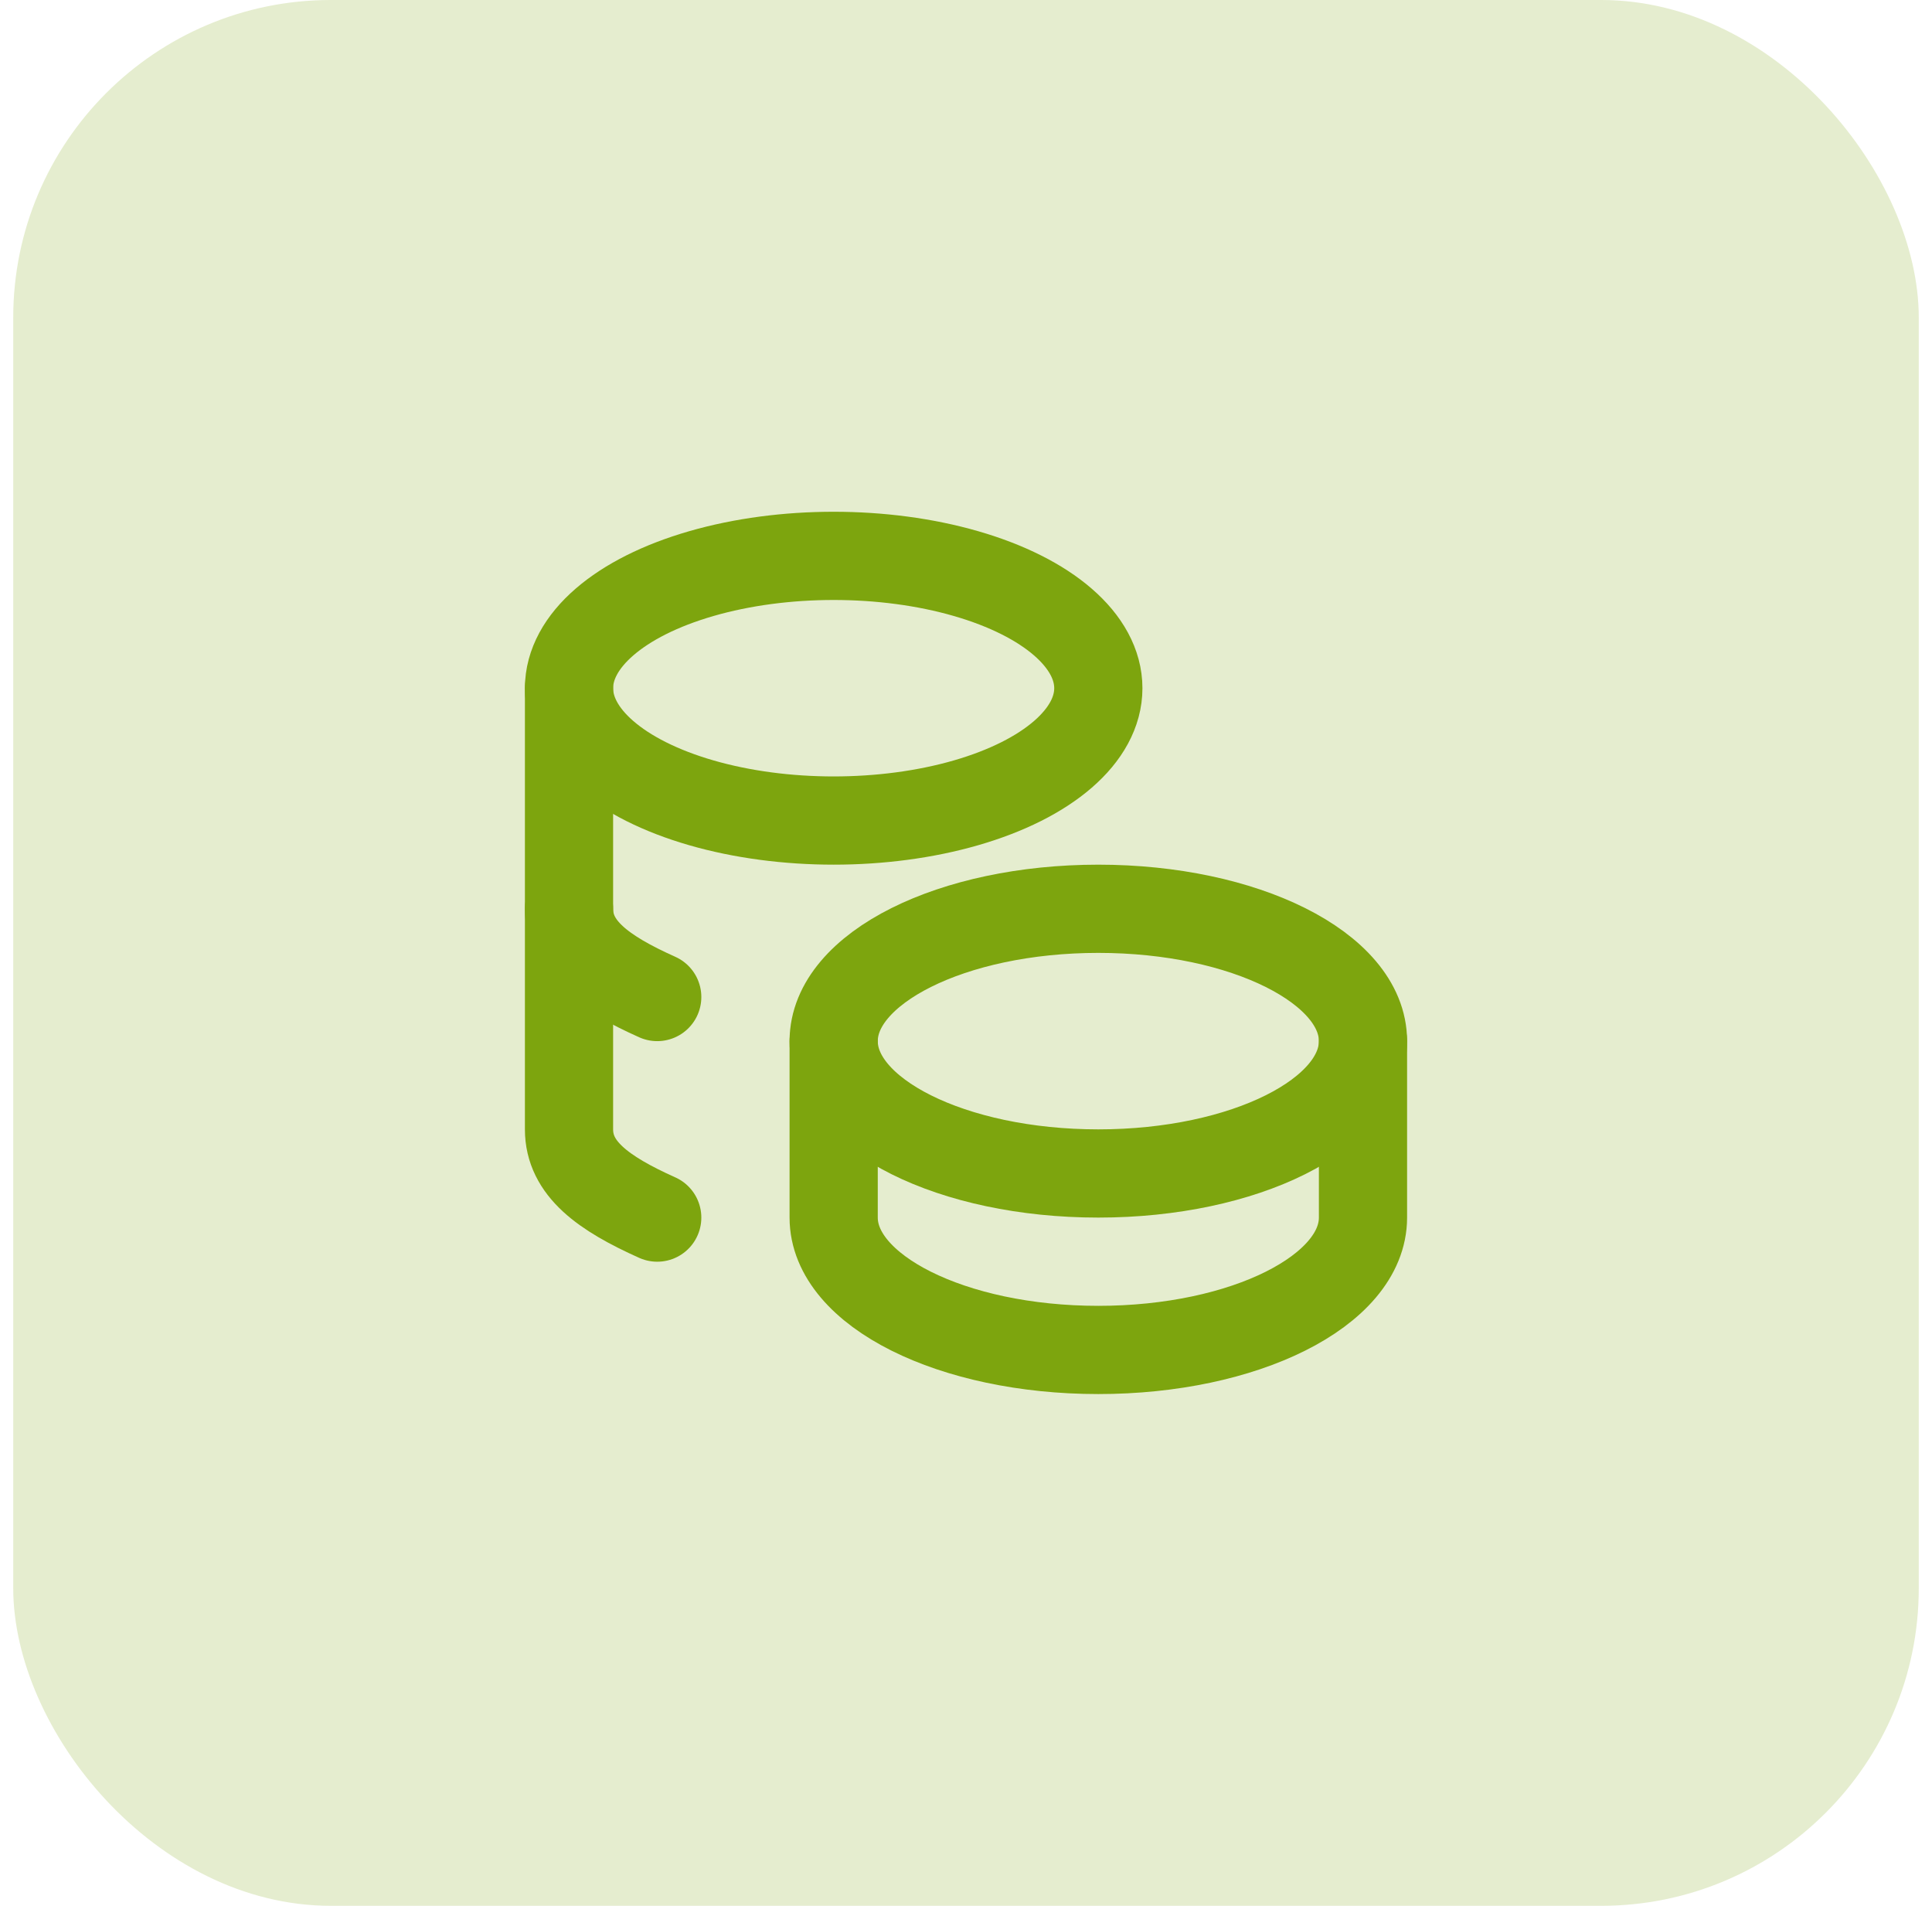<svg width="73" height="72" viewBox="0 0 73 72" fill="none" xmlns="http://www.w3.org/2000/svg">
<rect x="0.5" width="72" height="72" rx="12" fill="#E5EDCF"/>
<path d="M31.5 39.333C31.5 42.095 35.977 44.333 41.5 44.333C47.023 44.333 51.5 42.095 51.5 39.333C51.5 36.572 47.023 34.333 41.5 34.333C35.977 34.333 31.5 36.572 31.5 39.333Z" stroke="#7DA50E" stroke-width="3.333" stroke-linecap="round" stroke-linejoin="round"/>
<path d="M31.5 39.333V46C31.5 48.76 35.977 51 41.5 51C47.023 51 51.5 48.76 51.5 46V39.333" stroke="#7DA50E" stroke-width="3.333" stroke-linecap="round" stroke-linejoin="round"/>
<path d="M21.5 26C21.5 27.787 23.407 29.437 26.5 30.33C29.593 31.223 33.407 31.223 36.5 30.33C39.593 29.437 41.5 27.787 41.5 26C41.5 24.213 39.593 22.563 36.5 21.67C33.407 20.777 29.593 20.777 26.5 21.67C23.407 22.563 21.5 24.213 21.5 26Z" stroke="#7DA50E" stroke-width="3.333" stroke-linecap="round" stroke-linejoin="round"/>
<path d="M21.5 26V42.667C21.5 44.147 22.787 45.083 24.833 46" stroke="#7DA50E" stroke-width="3.333" stroke-linecap="round" stroke-linejoin="round"/>
<path d="M21.5 34.333C21.5 35.813 22.787 36.75 24.833 37.667" stroke="#7DA50E" stroke-width="3.333" stroke-linecap="round" stroke-linejoin="round"/>
</svg>
